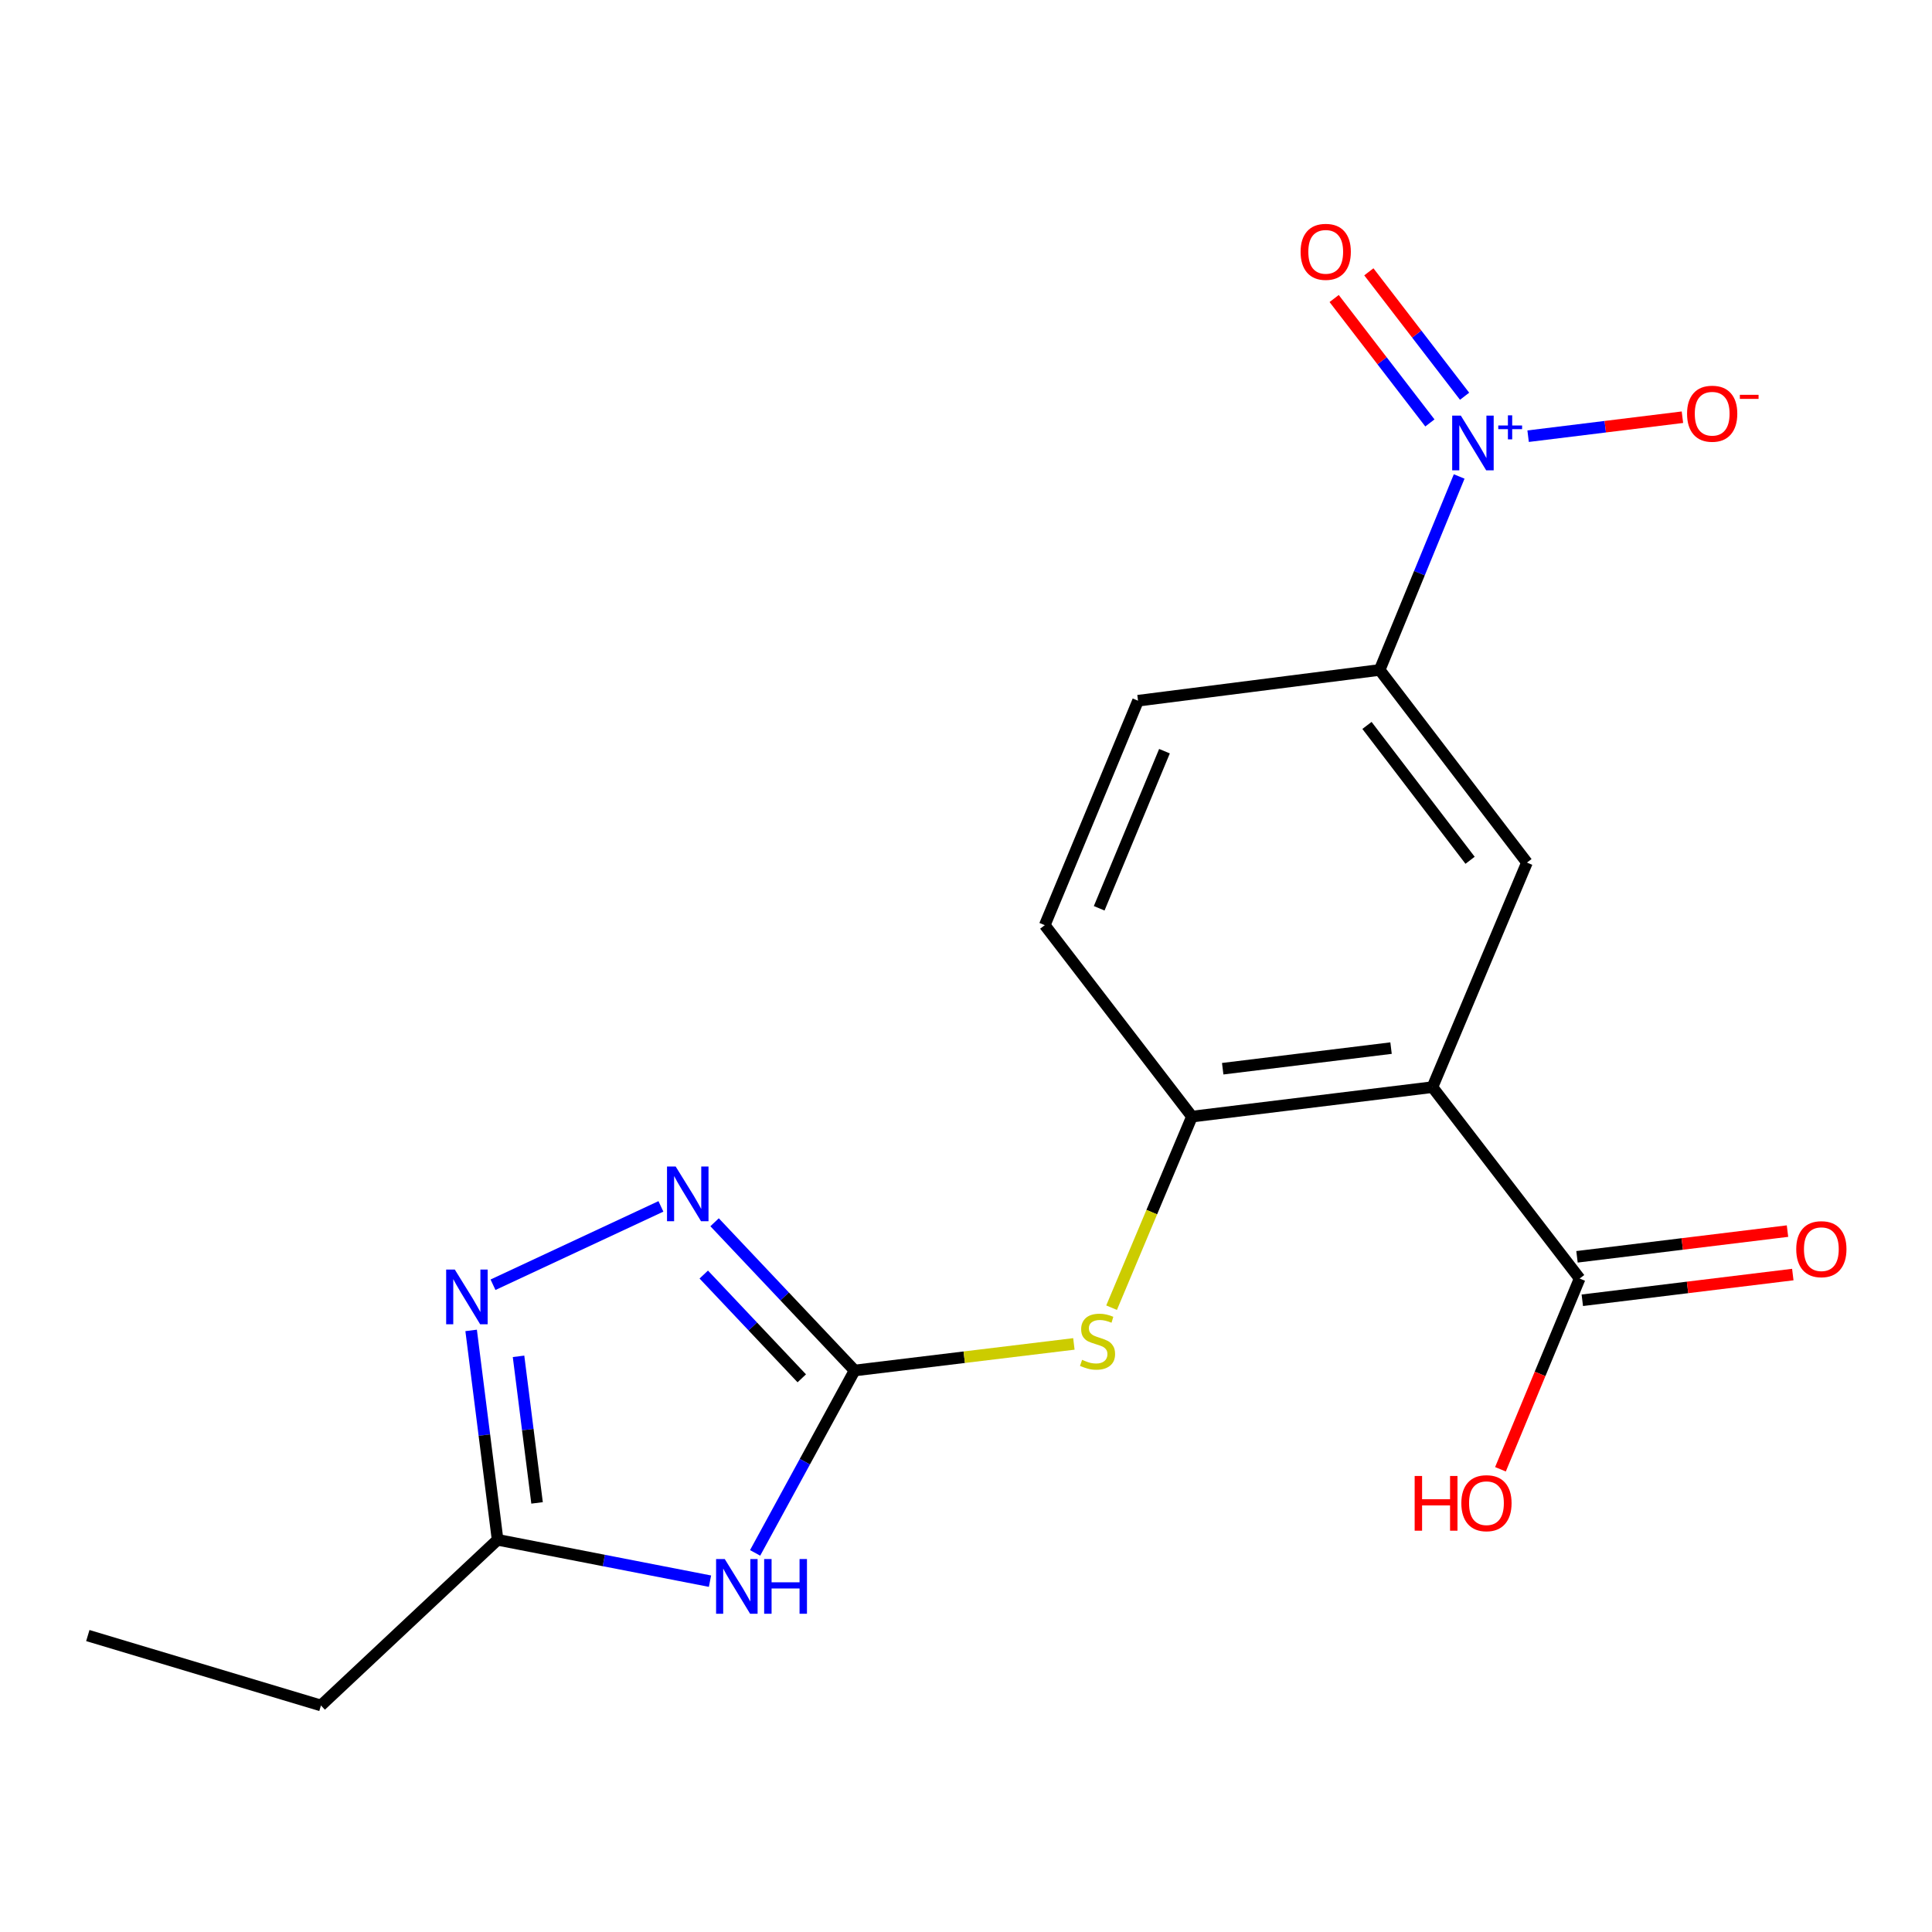 <?xml version='1.0' encoding='iso-8859-1'?>
<svg version='1.1' baseProfile='full'
              xmlns='http://www.w3.org/2000/svg'
                      xmlns:rdkit='http://www.rdkit.org/xml'
                      xmlns:xlink='http://www.w3.org/1999/xlink'
                  xml:space='preserve'
width='1000px' height='1000px' viewBox='0 0 1000 1000'>
<!-- END OF HEADER -->
<rect style='opacity:1.0;fill:#FFFFFF;stroke:none' width='1000' height='1000' x='0' y='0'> </rect>
<path class='bond-1' d='M 442.341,709.37 L 416.594,756.572' style='fill:none;fill-rule:evenodd;stroke:#000000;stroke-width:6px;stroke-linecap:butt;stroke-linejoin:miter;stroke-opacity:1' />
<path class='bond-1' d='M 416.594,756.572 L 390.848,803.775' style='fill:none;fill-rule:evenodd;stroke:#0000FF;stroke-width:6px;stroke-linecap:butt;stroke-linejoin:miter;stroke-opacity:1' />
<path class='bond-3' d='M 442.341,709.37 L 406.105,671.005' style='fill:none;fill-rule:evenodd;stroke:#000000;stroke-width:6px;stroke-linecap:butt;stroke-linejoin:miter;stroke-opacity:1' />
<path class='bond-3' d='M 406.105,671.005 L 369.869,632.64' style='fill:none;fill-rule:evenodd;stroke:#0000FF;stroke-width:6px;stroke-linecap:butt;stroke-linejoin:miter;stroke-opacity:1' />
<path class='bond-3' d='M 414.997,713.419 L 389.632,686.564' style='fill:none;fill-rule:evenodd;stroke:#000000;stroke-width:6px;stroke-linecap:butt;stroke-linejoin:miter;stroke-opacity:1' />
<path class='bond-3' d='M 389.632,686.564 L 364.267,659.708' style='fill:none;fill-rule:evenodd;stroke:#0000FF;stroke-width:6px;stroke-linecap:butt;stroke-linejoin:miter;stroke-opacity:1' />
<path class='bond-10' d='M 442.341,709.37 L 499.09,702.49' style='fill:none;fill-rule:evenodd;stroke:#000000;stroke-width:6px;stroke-linecap:butt;stroke-linejoin:miter;stroke-opacity:1' />
<path class='bond-10' d='M 499.09,702.49 L 555.84,695.61' style='fill:none;fill-rule:evenodd;stroke:#CCCC00;stroke-width:6px;stroke-linecap:butt;stroke-linejoin:miter;stroke-opacity:1' />
<path class='bond-0' d='M 741.428,562.703 L 616.955,577.947' style='fill:none;fill-rule:evenodd;stroke:#000000;stroke-width:6px;stroke-linecap:butt;stroke-linejoin:miter;stroke-opacity:1' />
<path class='bond-0' d='M 720.003,542.498 L 632.871,553.169' style='fill:none;fill-rule:evenodd;stroke:#000000;stroke-width:6px;stroke-linecap:butt;stroke-linejoin:miter;stroke-opacity:1' />
<path class='bond-6' d='M 741.428,562.703 L 790.347,446.474' style='fill:none;fill-rule:evenodd;stroke:#000000;stroke-width:6px;stroke-linecap:butt;stroke-linejoin:miter;stroke-opacity:1' />
<path class='bond-9' d='M 741.428,562.703 L 817.626,661.773' style='fill:none;fill-rule:evenodd;stroke:#000000;stroke-width:6px;stroke-linecap:butt;stroke-linejoin:miter;stroke-opacity:1' />
<path class='bond-7' d='M 367.494,818.411 L 312.525,807.704' style='fill:none;fill-rule:evenodd;stroke:#0000FF;stroke-width:6px;stroke-linecap:butt;stroke-linejoin:miter;stroke-opacity:1' />
<path class='bond-7' d='M 312.525,807.704 L 257.556,796.998' style='fill:none;fill-rule:evenodd;stroke:#000000;stroke-width:6px;stroke-linecap:butt;stroke-linejoin:miter;stroke-opacity:1' />
<path class='bond-2' d='M 755.264,246.622 L 734.688,296.692' style='fill:none;fill-rule:evenodd;stroke:#0000FF;stroke-width:6px;stroke-linecap:butt;stroke-linejoin:miter;stroke-opacity:1' />
<path class='bond-2' d='M 734.688,296.692 L 714.112,346.761' style='fill:none;fill-rule:evenodd;stroke:#000000;stroke-width:6px;stroke-linecap:butt;stroke-linejoin:miter;stroke-opacity:1' />
<path class='bond-11' d='M 790.952,225.773 L 830.886,220.861' style='fill:none;fill-rule:evenodd;stroke:#0000FF;stroke-width:6px;stroke-linecap:butt;stroke-linejoin:miter;stroke-opacity:1' />
<path class='bond-11' d='M 830.886,220.861 L 870.82,215.949' style='fill:none;fill-rule:evenodd;stroke:#FF0000;stroke-width:6px;stroke-linecap:butt;stroke-linejoin:miter;stroke-opacity:1' />
<path class='bond-12' d='M 758.067,205.094 L 733.289,172.895' style='fill:none;fill-rule:evenodd;stroke:#0000FF;stroke-width:6px;stroke-linecap:butt;stroke-linejoin:miter;stroke-opacity:1' />
<path class='bond-12' d='M 733.289,172.895 L 708.512,140.695' style='fill:none;fill-rule:evenodd;stroke:#FF0000;stroke-width:6px;stroke-linecap:butt;stroke-linejoin:miter;stroke-opacity:1' />
<path class='bond-12' d='M 740.109,218.912 L 715.332,186.713' style='fill:none;fill-rule:evenodd;stroke:#0000FF;stroke-width:6px;stroke-linecap:butt;stroke-linejoin:miter;stroke-opacity:1' />
<path class='bond-12' d='M 715.332,186.713 L 690.554,154.514' style='fill:none;fill-rule:evenodd;stroke:#FF0000;stroke-width:6px;stroke-linecap:butt;stroke-linejoin:miter;stroke-opacity:1' />
<path class='bond-4' d='M 342.091,624.424 L 255.18,664.985' style='fill:none;fill-rule:evenodd;stroke:#0000FF;stroke-width:6px;stroke-linecap:butt;stroke-linejoin:miter;stroke-opacity:1' />
<path class='bond-19' d='M 243.859,688.618 L 250.708,742.808' style='fill:none;fill-rule:evenodd;stroke:#0000FF;stroke-width:6px;stroke-linecap:butt;stroke-linejoin:miter;stroke-opacity:1' />
<path class='bond-19' d='M 250.708,742.808 L 257.556,796.998' style='fill:none;fill-rule:evenodd;stroke:#000000;stroke-width:6px;stroke-linecap:butt;stroke-linejoin:miter;stroke-opacity:1' />
<path class='bond-19' d='M 268.394,702.034 L 273.188,739.967' style='fill:none;fill-rule:evenodd;stroke:#0000FF;stroke-width:6px;stroke-linecap:butt;stroke-linejoin:miter;stroke-opacity:1' />
<path class='bond-19' d='M 273.188,739.967 L 277.982,777.9' style='fill:none;fill-rule:evenodd;stroke:#000000;stroke-width:6px;stroke-linecap:butt;stroke-linejoin:miter;stroke-opacity:1' />
<path class='bond-5' d='M 616.955,577.947 L 596.153,627.401' style='fill:none;fill-rule:evenodd;stroke:#000000;stroke-width:6px;stroke-linecap:butt;stroke-linejoin:miter;stroke-opacity:1' />
<path class='bond-5' d='M 596.153,627.401 L 575.351,676.854' style='fill:none;fill-rule:evenodd;stroke:#CCCC00;stroke-width:6px;stroke-linecap:butt;stroke-linejoin:miter;stroke-opacity:1' />
<path class='bond-13' d='M 616.955,577.947 L 540.77,478.864' style='fill:none;fill-rule:evenodd;stroke:#000000;stroke-width:6px;stroke-linecap:butt;stroke-linejoin:miter;stroke-opacity:1' />
<path class='bond-20' d='M 790.347,446.474 L 714.112,346.761' style='fill:none;fill-rule:evenodd;stroke:#000000;stroke-width:6px;stroke-linecap:butt;stroke-linejoin:miter;stroke-opacity:1' />
<path class='bond-20' d='M 760.911,445.28 L 707.546,375.481' style='fill:none;fill-rule:evenodd;stroke:#000000;stroke-width:6px;stroke-linecap:butt;stroke-linejoin:miter;stroke-opacity:1' />
<path class='bond-17' d='M 257.556,796.998 L 166.127,882.75' style='fill:none;fill-rule:evenodd;stroke:#000000;stroke-width:6px;stroke-linecap:butt;stroke-linejoin:miter;stroke-opacity:1' />
<path class='bond-8' d='M 714.112,346.761 L 589.046,362.686' style='fill:none;fill-rule:evenodd;stroke:#000000;stroke-width:6px;stroke-linecap:butt;stroke-linejoin:miter;stroke-opacity:1' />
<path class='bond-14' d='M 819,673.019 L 873.476,666.364' style='fill:none;fill-rule:evenodd;stroke:#000000;stroke-width:6px;stroke-linecap:butt;stroke-linejoin:miter;stroke-opacity:1' />
<path class='bond-14' d='M 873.476,666.364 L 927.952,659.71' style='fill:none;fill-rule:evenodd;stroke:#FF0000;stroke-width:6px;stroke-linecap:butt;stroke-linejoin:miter;stroke-opacity:1' />
<path class='bond-14' d='M 816.252,650.527 L 870.728,643.872' style='fill:none;fill-rule:evenodd;stroke:#000000;stroke-width:6px;stroke-linecap:butt;stroke-linejoin:miter;stroke-opacity:1' />
<path class='bond-14' d='M 870.728,643.872 L 925.205,637.218' style='fill:none;fill-rule:evenodd;stroke:#FF0000;stroke-width:6px;stroke-linecap:butt;stroke-linejoin:miter;stroke-opacity:1' />
<path class='bond-16' d='M 817.626,661.773 L 797.132,711.136' style='fill:none;fill-rule:evenodd;stroke:#000000;stroke-width:6px;stroke-linecap:butt;stroke-linejoin:miter;stroke-opacity:1' />
<path class='bond-16' d='M 797.132,711.136 L 776.638,760.499' style='fill:none;fill-rule:evenodd;stroke:#FF0000;stroke-width:6px;stroke-linecap:butt;stroke-linejoin:miter;stroke-opacity:1' />
<path class='bond-15' d='M 540.77,478.864 L 589.046,362.686' style='fill:none;fill-rule:evenodd;stroke:#000000;stroke-width:6px;stroke-linecap:butt;stroke-linejoin:miter;stroke-opacity:1' />
<path class='bond-15' d='M 568.936,470.132 L 602.729,388.807' style='fill:none;fill-rule:evenodd;stroke:#000000;stroke-width:6px;stroke-linecap:butt;stroke-linejoin:miter;stroke-opacity:1' />
<path class='bond-18' d='M 166.127,882.75 L 45.455,846.558' style='fill:none;fill-rule:evenodd;stroke:#000000;stroke-width:6px;stroke-linecap:butt;stroke-linejoin:miter;stroke-opacity:1' />
<path  class='atom-2' d='M 375.128 806.957
L 384.408 821.957
Q 385.328 823.437, 386.808 826.117
Q 388.288 828.797, 388.368 828.957
L 388.368 806.957
L 392.128 806.957
L 392.128 835.277
L 388.248 835.277
L 378.288 818.877
Q 377.128 816.957, 375.888 814.757
Q 374.688 812.557, 374.328 811.877
L 374.328 835.277
L 370.648 835.277
L 370.648 806.957
L 375.128 806.957
' fill='#0000FF'/>
<path  class='atom-2' d='M 395.528 806.957
L 399.368 806.957
L 399.368 818.997
L 413.848 818.997
L 413.848 806.957
L 417.688 806.957
L 417.688 835.277
L 413.848 835.277
L 413.848 822.197
L 399.368 822.197
L 399.368 835.277
L 395.528 835.277
L 395.528 806.957
' fill='#0000FF'/>
<path  class='atom-3' d='M 756.128 215.127
L 765.408 230.127
Q 766.328 231.607, 767.808 234.287
Q 769.288 236.967, 769.368 237.127
L 769.368 215.127
L 773.128 215.127
L 773.128 243.447
L 769.248 243.447
L 759.288 227.047
Q 758.128 225.127, 756.888 222.927
Q 755.688 220.727, 755.328 220.047
L 755.328 243.447
L 751.648 243.447
L 751.648 215.127
L 756.128 215.127
' fill='#0000FF'/>
<path  class='atom-3' d='M 775.504 220.231
L 780.494 220.231
L 780.494 214.978
L 782.711 214.978
L 782.711 220.231
L 787.833 220.231
L 787.833 222.132
L 782.711 222.132
L 782.711 227.412
L 780.494 227.412
L 780.494 222.132
L 775.504 222.132
L 775.504 220.231
' fill='#0000FF'/>
<path  class='atom-4' d='M 349.725 603.78
L 359.005 618.78
Q 359.925 620.26, 361.405 622.94
Q 362.885 625.62, 362.965 625.78
L 362.965 603.78
L 366.725 603.78
L 366.725 632.1
L 362.845 632.1
L 352.885 615.7
Q 351.725 613.78, 350.485 611.58
Q 349.285 609.38, 348.925 608.7
L 348.925 632.1
L 345.245 632.1
L 345.245 603.78
L 349.725 603.78
' fill='#0000FF'/>
<path  class='atom-5' d='M 235.41 657.13
L 244.69 672.13
Q 245.61 673.61, 247.09 676.29
Q 248.57 678.97, 248.65 679.13
L 248.65 657.13
L 252.41 657.13
L 252.41 685.45
L 248.53 685.45
L 238.57 669.05
Q 237.41 667.13, 236.17 664.93
Q 234.97 662.73, 234.61 662.05
L 234.61 685.45
L 230.93 685.45
L 230.93 657.13
L 235.41 657.13
' fill='#0000FF'/>
<path  class='atom-11' d='M 560.086 703.845
Q 560.406 703.965, 561.726 704.525
Q 563.046 705.085, 564.486 705.445
Q 565.966 705.765, 567.406 705.765
Q 570.086 705.765, 571.646 704.485
Q 573.206 703.165, 573.206 700.885
Q 573.206 699.325, 572.406 698.365
Q 571.646 697.405, 570.446 696.885
Q 569.246 696.365, 567.246 695.765
Q 564.726 695.005, 563.206 694.285
Q 561.726 693.565, 560.646 692.045
Q 559.606 690.525, 559.606 687.965
Q 559.606 684.405, 562.006 682.205
Q 564.446 680.005, 569.246 680.005
Q 572.526 680.005, 576.246 681.565
L 575.326 684.645
Q 571.926 683.245, 569.366 683.245
Q 566.606 683.245, 565.086 684.405
Q 563.566 685.525, 563.606 687.485
Q 563.606 689.005, 564.366 689.925
Q 565.166 690.845, 566.286 691.365
Q 567.446 691.885, 569.366 692.485
Q 571.926 693.285, 573.446 694.085
Q 574.966 694.885, 576.046 696.525
Q 577.166 698.125, 577.166 700.885
Q 577.166 704.805, 574.526 706.925
Q 571.926 709.005, 567.566 709.005
Q 565.046 709.005, 563.126 708.445
Q 561.246 707.925, 559.006 707.005
L 560.086 703.845
' fill='#CCCC00'/>
<path  class='atom-12' d='M 873.22 214.135
Q 873.22 207.335, 876.58 203.535
Q 879.94 199.735, 886.22 199.735
Q 892.5 199.735, 895.86 203.535
Q 899.22 207.335, 899.22 214.135
Q 899.22 221.015, 895.82 224.935
Q 892.42 228.815, 886.22 228.815
Q 879.98 228.815, 876.58 224.935
Q 873.22 221.055, 873.22 214.135
M 886.22 225.615
Q 890.54 225.615, 892.86 222.735
Q 895.22 219.815, 895.22 214.135
Q 895.22 208.575, 892.86 205.775
Q 890.54 202.935, 886.22 202.935
Q 881.9 202.935, 879.54 205.735
Q 877.22 208.535, 877.22 214.135
Q 877.22 219.855, 879.54 222.735
Q 881.9 225.615, 886.22 225.615
' fill='#FF0000'/>
<path  class='atom-12' d='M 900.54 204.357
L 910.229 204.357
L 910.229 206.469
L 900.54 206.469
L 900.54 204.357
' fill='#FF0000'/>
<path  class='atom-13' d='M 673.191 130.346
Q 673.191 123.546, 676.551 119.746
Q 679.911 115.946, 686.191 115.946
Q 692.471 115.946, 695.831 119.746
Q 699.191 123.546, 699.191 130.346
Q 699.191 137.226, 695.791 141.146
Q 692.391 145.026, 686.191 145.026
Q 679.951 145.026, 676.551 141.146
Q 673.191 137.266, 673.191 130.346
M 686.191 141.826
Q 690.511 141.826, 692.831 138.946
Q 695.191 136.026, 695.191 130.346
Q 695.191 124.786, 692.831 121.986
Q 690.511 119.146, 686.191 119.146
Q 681.871 119.146, 679.511 121.946
Q 677.191 124.746, 677.191 130.346
Q 677.191 136.066, 679.511 138.946
Q 681.871 141.826, 686.191 141.826
' fill='#FF0000'/>
<path  class='atom-15' d='M 929.729 646.571
Q 929.729 639.771, 933.089 635.971
Q 936.449 632.171, 942.729 632.171
Q 949.009 632.171, 952.369 635.971
Q 955.729 639.771, 955.729 646.571
Q 955.729 653.451, 952.329 657.371
Q 948.929 661.251, 942.729 661.251
Q 936.489 661.251, 933.089 657.371
Q 929.729 653.491, 929.729 646.571
M 942.729 658.051
Q 947.049 658.051, 949.369 655.171
Q 951.729 652.251, 951.729 646.571
Q 951.729 641.011, 949.369 638.211
Q 947.049 635.371, 942.729 635.371
Q 938.409 635.371, 936.049 638.171
Q 933.729 640.971, 933.729 646.571
Q 933.729 652.291, 936.049 655.171
Q 938.409 658.051, 942.729 658.051
' fill='#FF0000'/>
<path  class='atom-17' d='M 732.227 763.964
L 736.067 763.964
L 736.067 776.004
L 750.547 776.004
L 750.547 763.964
L 754.387 763.964
L 754.387 792.284
L 750.547 792.284
L 750.547 779.204
L 736.067 779.204
L 736.067 792.284
L 732.227 792.284
L 732.227 763.964
' fill='#FF0000'/>
<path  class='atom-17' d='M 756.387 778.044
Q 756.387 771.244, 759.747 767.444
Q 763.107 763.644, 769.387 763.644
Q 775.667 763.644, 779.027 767.444
Q 782.387 771.244, 782.387 778.044
Q 782.387 784.924, 778.987 788.844
Q 775.587 792.724, 769.387 792.724
Q 763.147 792.724, 759.747 788.844
Q 756.387 784.964, 756.387 778.044
M 769.387 789.524
Q 773.707 789.524, 776.027 786.644
Q 778.387 783.724, 778.387 778.044
Q 778.387 772.484, 776.027 769.684
Q 773.707 766.844, 769.387 766.844
Q 765.067 766.844, 762.707 769.644
Q 760.387 772.444, 760.387 778.044
Q 760.387 783.764, 762.707 786.644
Q 765.067 789.524, 769.387 789.524
' fill='#FF0000'/>
</svg>
